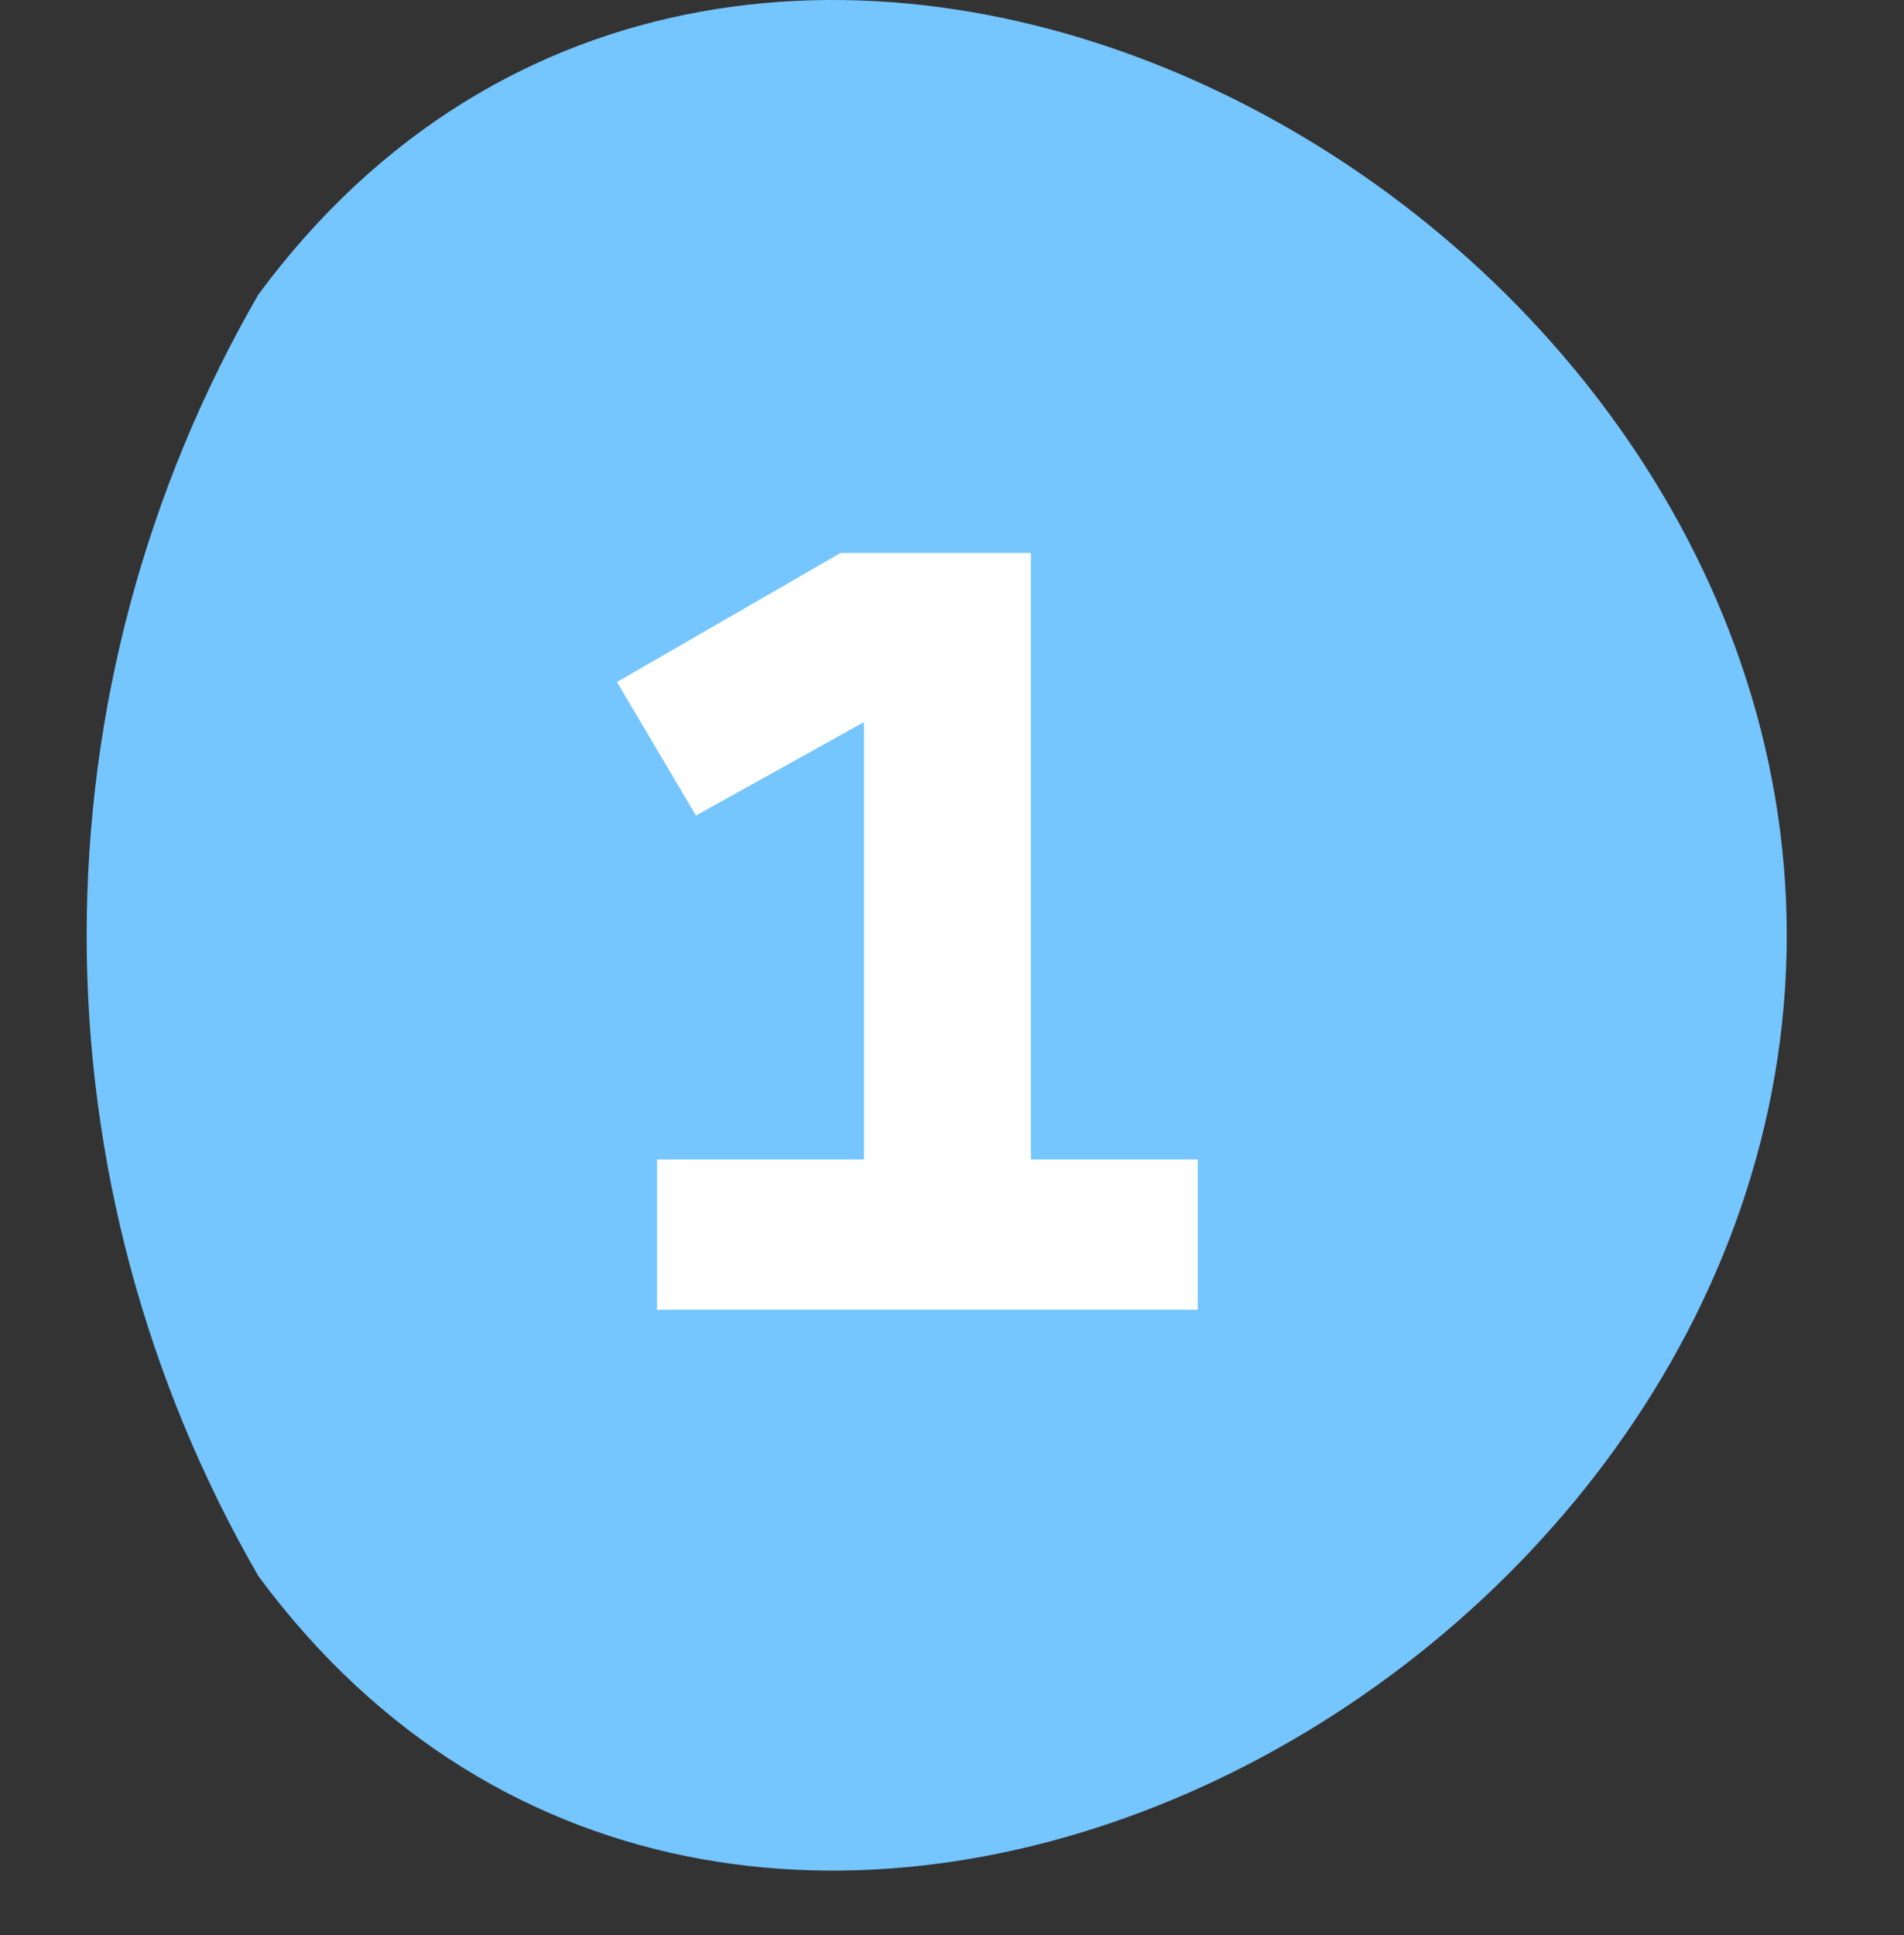 <?xml version="1.0" encoding="UTF-8"?> <svg xmlns="http://www.w3.org/2000/svg" width="62" height="63" viewBox="0 0 62 63" fill="none"><rect x="0" y="0" width="62" height="63" fill="#333333" stroke="none"/><g clip-path="url(#clip0_1067_12126)"><g clip-path="url(#clip1_1067_12126)"><g clip-path="url(#clip2_1067_12126)"><path d="M8.412 51.307C4.75 44.964 2.822 37.771 2.822 30.448C2.822 23.126 4.75 15.932 8.412 9.589C24.186 -11.748 58.182 5.765 58.182 30.448C58.182 55.131 24.186 72.645 8.412 51.307Z" fill="#75C5FF"></path><path d="M33.568 37.745H39.002V42.636H21.395V37.745H28.133V23.507L22.663 26.55L20.09 22.203L27.372 18H33.568V37.745Z" fill="white"></path></g></g></g><defs><clipPath id="clip0_1067_12126"><rect width="56.364" height="62.395" fill="white" transform="translate(2.818)"></rect></clipPath><clipPath id="clip1_1067_12126"><rect width="56.364" height="62.395" fill="white" transform="translate(2.818)"></rect></clipPath><clipPath id="clip2_1067_12126"><rect width="56.356" height="62.395" fill="white" transform="translate(2.822)"></rect></clipPath></defs></svg> 